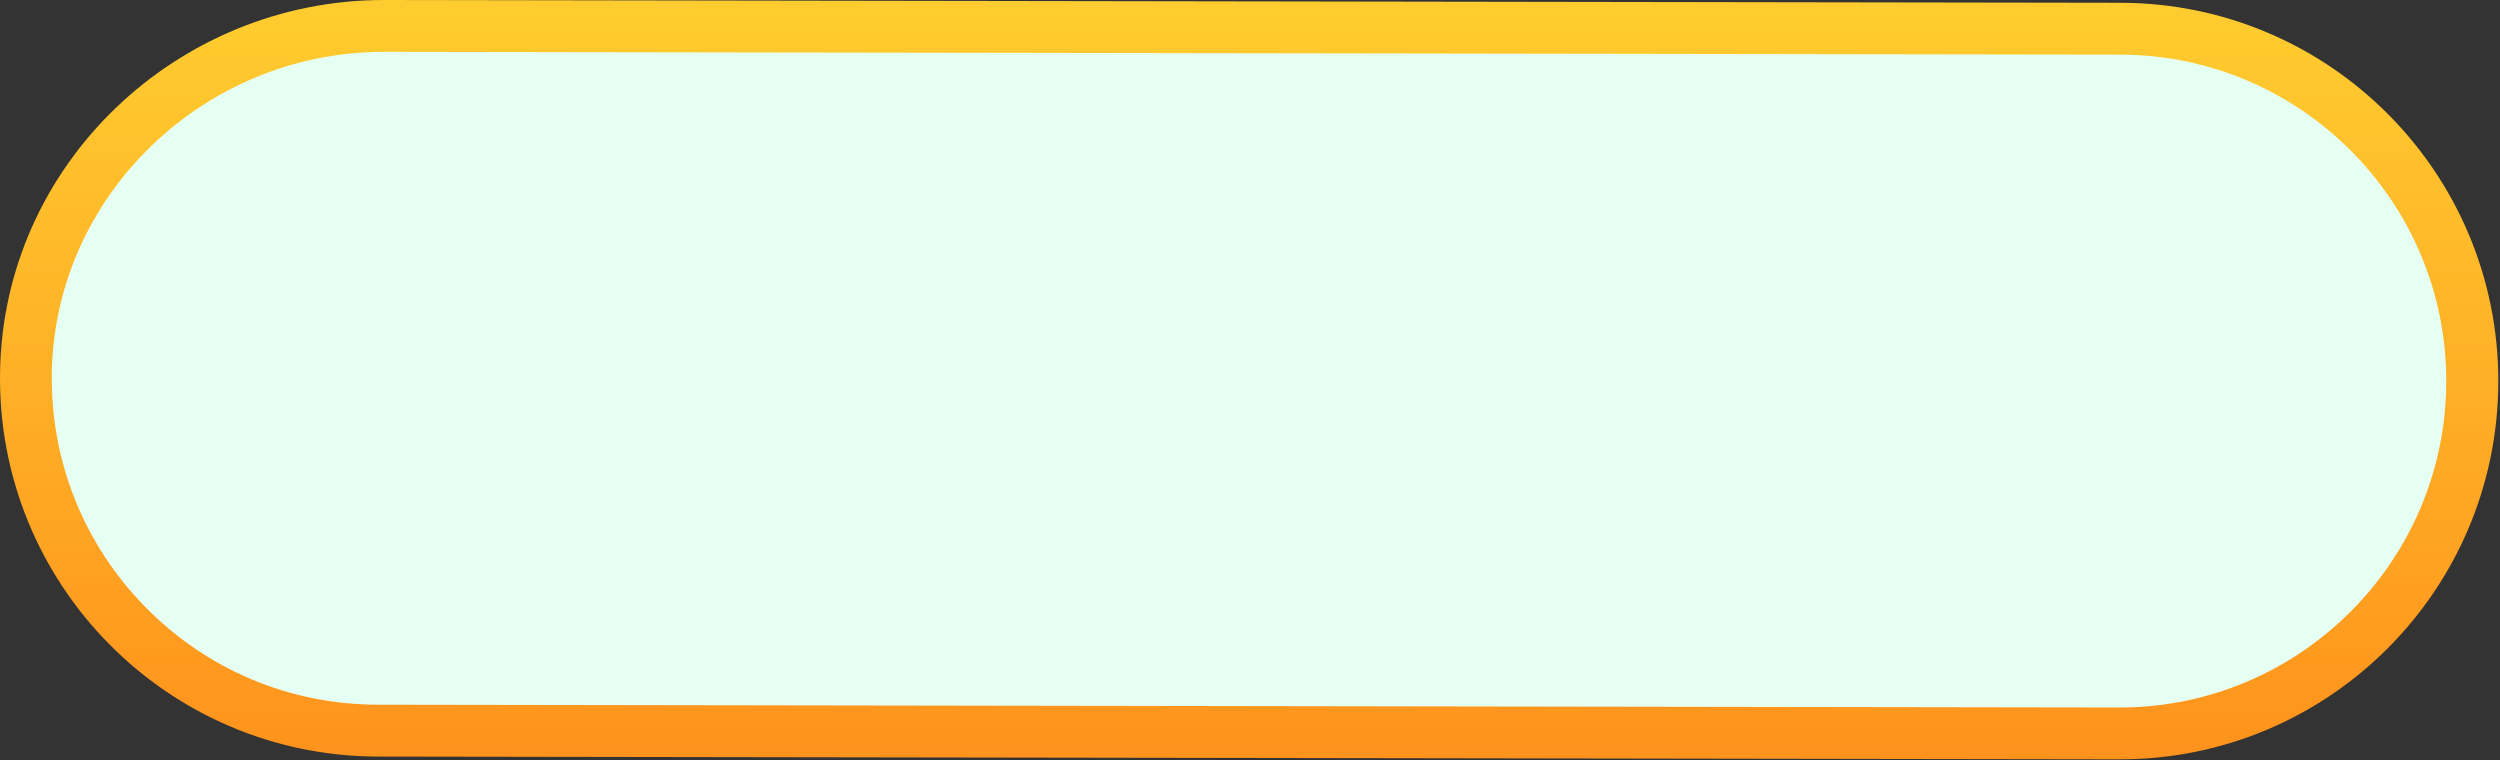 <?xml version="1.0" encoding="UTF-8"?> <svg xmlns="http://www.w3.org/2000/svg" width="526" height="160" viewBox="0 0 526 160" fill="none"><rect x="0" y="0" width="526" height="160" fill="#333333" stroke="none"/><path d="M446.205 0.586L80.945 0C37.212 -0.087 0.66 34.622 0.009 78.354C-0.663 122.802 35.108 159.072 79.426 159.181L445.88 159.766C489.829 159.853 525.535 124.299 525.644 80.35C525.73 36.4 490.176 0.694 446.227 0.586H446.205Z" fill="url(#paint0_linear_2820_869)"></path><path d="M79.427 148.27C60.923 148.226 43.569 140.938 30.596 127.727C17.624 114.516 10.639 97.054 10.9 78.528C11.464 41.238 42.809 10.912 80.75 10.912L446.162 11.498C484.016 11.585 514.776 42.453 514.689 80.329C514.603 118.117 483.799 148.856 446.01 148.856L79.405 148.27H79.427Z" fill="#E6FFF3"></path><defs><linearGradient id="paint0_linear_2820_869" x1="262.822" y1="2.802" x2="262.822" y2="163.127" gradientUnits="userSpaceOnUse"><stop stop-color="#FFCC2F"></stop><stop offset="1" stop-color="#FF911C"></stop></linearGradient></defs></svg> 